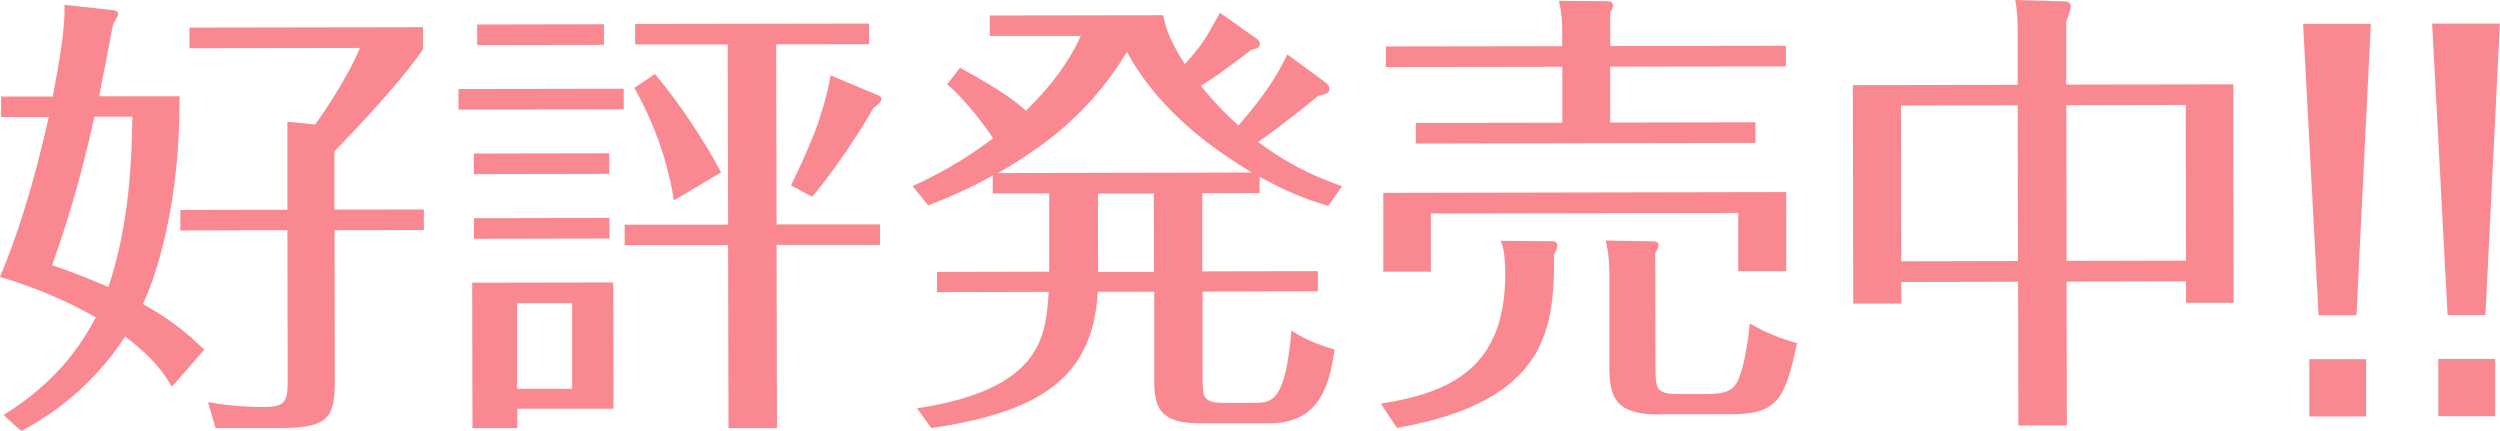 <?xml version="1.0" encoding="UTF-8"?>
<svg id="_レイヤー_2" data-name="レイヤー 2" xmlns="http://www.w3.org/2000/svg" viewBox="0 0 185.62 32">
  <defs>
    <style>
      .cls-1 {
        fill: #fa8891;
      }
    </style>
  </defs>
  <g id="_レイヤー_2-2" data-name="レイヤー 2">
    <g>
      <path class="cls-1" d="M13.33,7.13c0,1.94-.02,6.29-1.27,11.22-.41,1.6-.95,3.2-1.45,4.22,2.42,1.35,3.71,2.58,4.56,3.39l-2.41,2.76c-.51-.88-1.23-2.04-3.47-3.73-2.68,4.08-5.84,5.99-7.7,7.02l-1.33-1.19c2.04-1.3,4.82-3.34,6.85-7.25-2.83-1.63-5.34-2.47-7.11-3.01,1.15-2.72,2.44-6.57,3.62-11.87H.08s0-1.52,0-1.52h3.84c.57-3.03.91-5.14.87-6.81l3.64.4c.17.03.34.1.34.27,0,.2-.14.37-.37.75-.17.85-.88,4.62-1.04,5.37h5.98ZM7.01,8.67c-1.21,5.51-2.43,9.01-3.14,11.02,1.02.34,2.11.74,4.18,1.62,1.32-4.01,1.72-7.99,1.78-12.65h-2.82ZM13.39,17.12v-1.53s7.95-.02,7.95-.02v-6.53s2.06.2,2.06.2c.31-.41,2.37-3.34,3.32-5.68l-12.65.02v-1.53s17.34-.03,17.34-.03v1.63c-.61.89-2.1,2.96-6.58,7.59v4.32s6.64-.01,6.64-.01v1.53s-6.63.01-6.63.01l.02,11.01c0,2.82-.33,3.67-4,3.68h-4.86s-.55-1.93-.55-1.93c1.29.24,2.75.37,4.08.37,1.73,0,1.83-.45,1.83-2.08l-.02-11.05-7.96.02Z"/>
      <path class="cls-1" d="M46.31,6.59v1.53s-12.27.02-12.27.02v-1.53s12.27-.02,12.27-.02ZM45.53,20.97l.02,9.38h-7.14s0,1.44,0,1.44h-3.33s-.02-10.8-.02-10.8l10.47-.02ZM45.24,11.38v1.53s-10.06.02-10.06.02v-1.53s10.06-.02,10.06-.02ZM45.25,16.18v1.53s-10.06.02-10.06.02v-1.53s10.06-.02,10.06-.02ZM44.84,1.8v1.53s-9.41.02-9.41.02v-1.53s9.41-.02,9.41-.02ZM38.39,22.51v6.36s4.09,0,4.09,0v-6.36s-4.09,0-4.09,0ZM57.66,16.66h7.68s0,1.52,0,1.52h-7.68s.03,13.61.03,13.61h-3.6s-.03-13.59-.03-13.59h-7.68s0-1.52,0-1.52h7.68s-.03-13.38-.03-13.38h-6.87s0-1.52,0-1.52l17.37-.03v1.53s-6.9.01-6.9.01l.03,13.36ZM50.04,14.88c-.62-3.84-1.98-6.63-2.94-8.36l1.53-1.02c1.7,2,3.72,5.02,4.91,7.3l-3.5,2.08ZM65.18,7.06c.1.03.27.14.27.27,0,.2-.17.37-.61.71-1.02,1.8-2.95,4.7-4.54,6.57l-1.57-.85c.98-2.04,2.34-4.76,2.94-8.16l3.5,1.46Z"/>
      <path class="cls-1" d="M98.54,6.25c.1.07.17.2.17.37,0,.34-.51.44-.82.48-.68.58-2.85,2.32-4.48,3.44,2.76,2.07,5.11,2.88,6.23,3.29l-1.02,1.46c-1.16-.37-2.52-.74-5.1-2.17v1.22s-4.25,0-4.25,0v5.81s8.58-.02,8.58-.02v1.5s-8.56.02-8.56.02v6.53c.01,1.19.02,1.73,1.48,1.73h2.31c1.33,0,2.35,0,2.81-5.38,1.12.81,2.72,1.29,3.2,1.42-.44,3.26-1.49,5.48-4.85,5.48h-5.03c-2.82.02-3.5-.9-3.51-3.04v-6.73s-4.19,0-4.19,0c-.36,6.32-4.17,8.92-12.36,10.12l-1.06-1.46c9.17-1.41,9.58-5.25,9.77-8.65l-8.29.02v-1.5s8.33-.02,8.33-.02v-5.81s-4.19,0-4.19,0v-1.33c-1.63.92-3.06,1.54-4.79,2.22l-1.16-1.43c1.56-.72,3.53-1.71,5.98-3.55-.24-.37-1.81-2.65-3.41-4.01l.95-1.23c3.4,1.86,4.32,2.68,4.9,3.19,1.97-1.94,3.26-3.75,4.07-5.55h-6.76s0-1.52,0-1.52l12.88-.02c.1.58.34,1.7,1.6,3.63,1.29-1.43,1.49-1.8,2.61-3.81l2.79,1.97c.07.07.17.17.17.31,0,.34-.24.37-.64.48-1.97,1.5-2.89,2.15-3.74,2.66,1.4,1.73,2.35,2.54,2.79,2.95,1.63-1.87,2.81-3.51,3.63-5.28l2.96,2.17ZM92.97,12.82c-4.19-2.51-7.32-5.36-9.3-8.96-2.58,4.25-5.73,6.78-9.57,8.99l18.87-.04ZM85.67,14.37h-4.15s.01,5.82.01,5.82h4.15s-.01-5.82-.01-5.82Z"/>
      <path class="cls-1" d="M102.53,29.97c5.23-.83,9.24-2.7,9.23-9.64,0-1.6-.21-2.14-.34-2.45l3.84.03c.17,0,.37.07.37.31,0,.2-.13.51-.24.68,0,5.27-.29,10.88-11.67,12.87l-1.19-1.8ZM132.62,14.28v5.85s-3.56,0-3.56,0v-4.32s-22.82.04-22.82.04v4.32s-3.53,0-3.53,0v-5.85s29.91-.06,29.91-.06ZM132.6,3.4v1.53s-13.05.02-13.05.02v4.15s10.79-.02,10.79-.02v1.53s-25.22.05-25.22.05v-1.53s10.88-.02,10.88-.02v-4.15s-13.1.02-13.1.02v-1.53s13.09-.02,13.09-.02v-1.26c0-.27,0-1.02-.24-2.11l3.6.03c.27,0,.41.1.41.31,0,.14-.07.27-.2.54v2.48s13.06-.02,13.06-.02ZM123.27,30.78c-3.26,0-3.78-1.15-3.78-3.6v-7.14c-.02-.82-.08-1.29-.26-2.18l3.54.06c.17,0,.37.07.37.27,0,.17-.13.41-.24.61l.02,8.53c0,1.7.11,1.94,2.01,1.93h1.84c1.16,0,1.63-.21,1.97-.55.68-.68,1.08-3.54,1.18-4.69,1.26.71,2.18,1.08,3.5,1.46-.88,4.29-1.55,5.27-4.92,5.28h-5.24Z"/>
      <path class="cls-1" d="M165.82,6.26l.03,16.22h-3.54s0-1.59,0-1.59l-8.87.02.02,10.68h-3.6s-.02-10.67-.02-10.67l-8.67.02v1.6s-3.57,0-3.57,0l-.03-16.22,12.24-.02V2.28c0-.71-.04-1.56-.18-2.28l3.64.1c.27,0,.48.1.48.37,0,.31-.24.88-.34,1.12v4.69s12.42-.02,12.42-.02ZM149.83,19.38l-.02-11.56-8.67.02.02,11.56,8.67-.02ZM153.42,7.81l.02,11.56,8.87-.02-.02-11.56-8.87.02Z"/>
      <path class="cls-1" d="M171,1.77h5.03s-1.07,21.64-1.07,21.64h-2.81s-1.15-21.64-1.15-21.64ZM171.46,26.67h4.22s0,4.25,0,4.25h-4.22s0-4.25,0-4.25Z"/>
      <path class="cls-1" d="M180.58,1.75h5.03s-1.07,21.64-1.07,21.64h-2.81s-1.15-21.64-1.15-21.64ZM181.04,26.65h4.22s0,4.25,0,4.25h-4.22s0-4.25,0-4.25Z"/>
    </g>
  </g>
</svg>